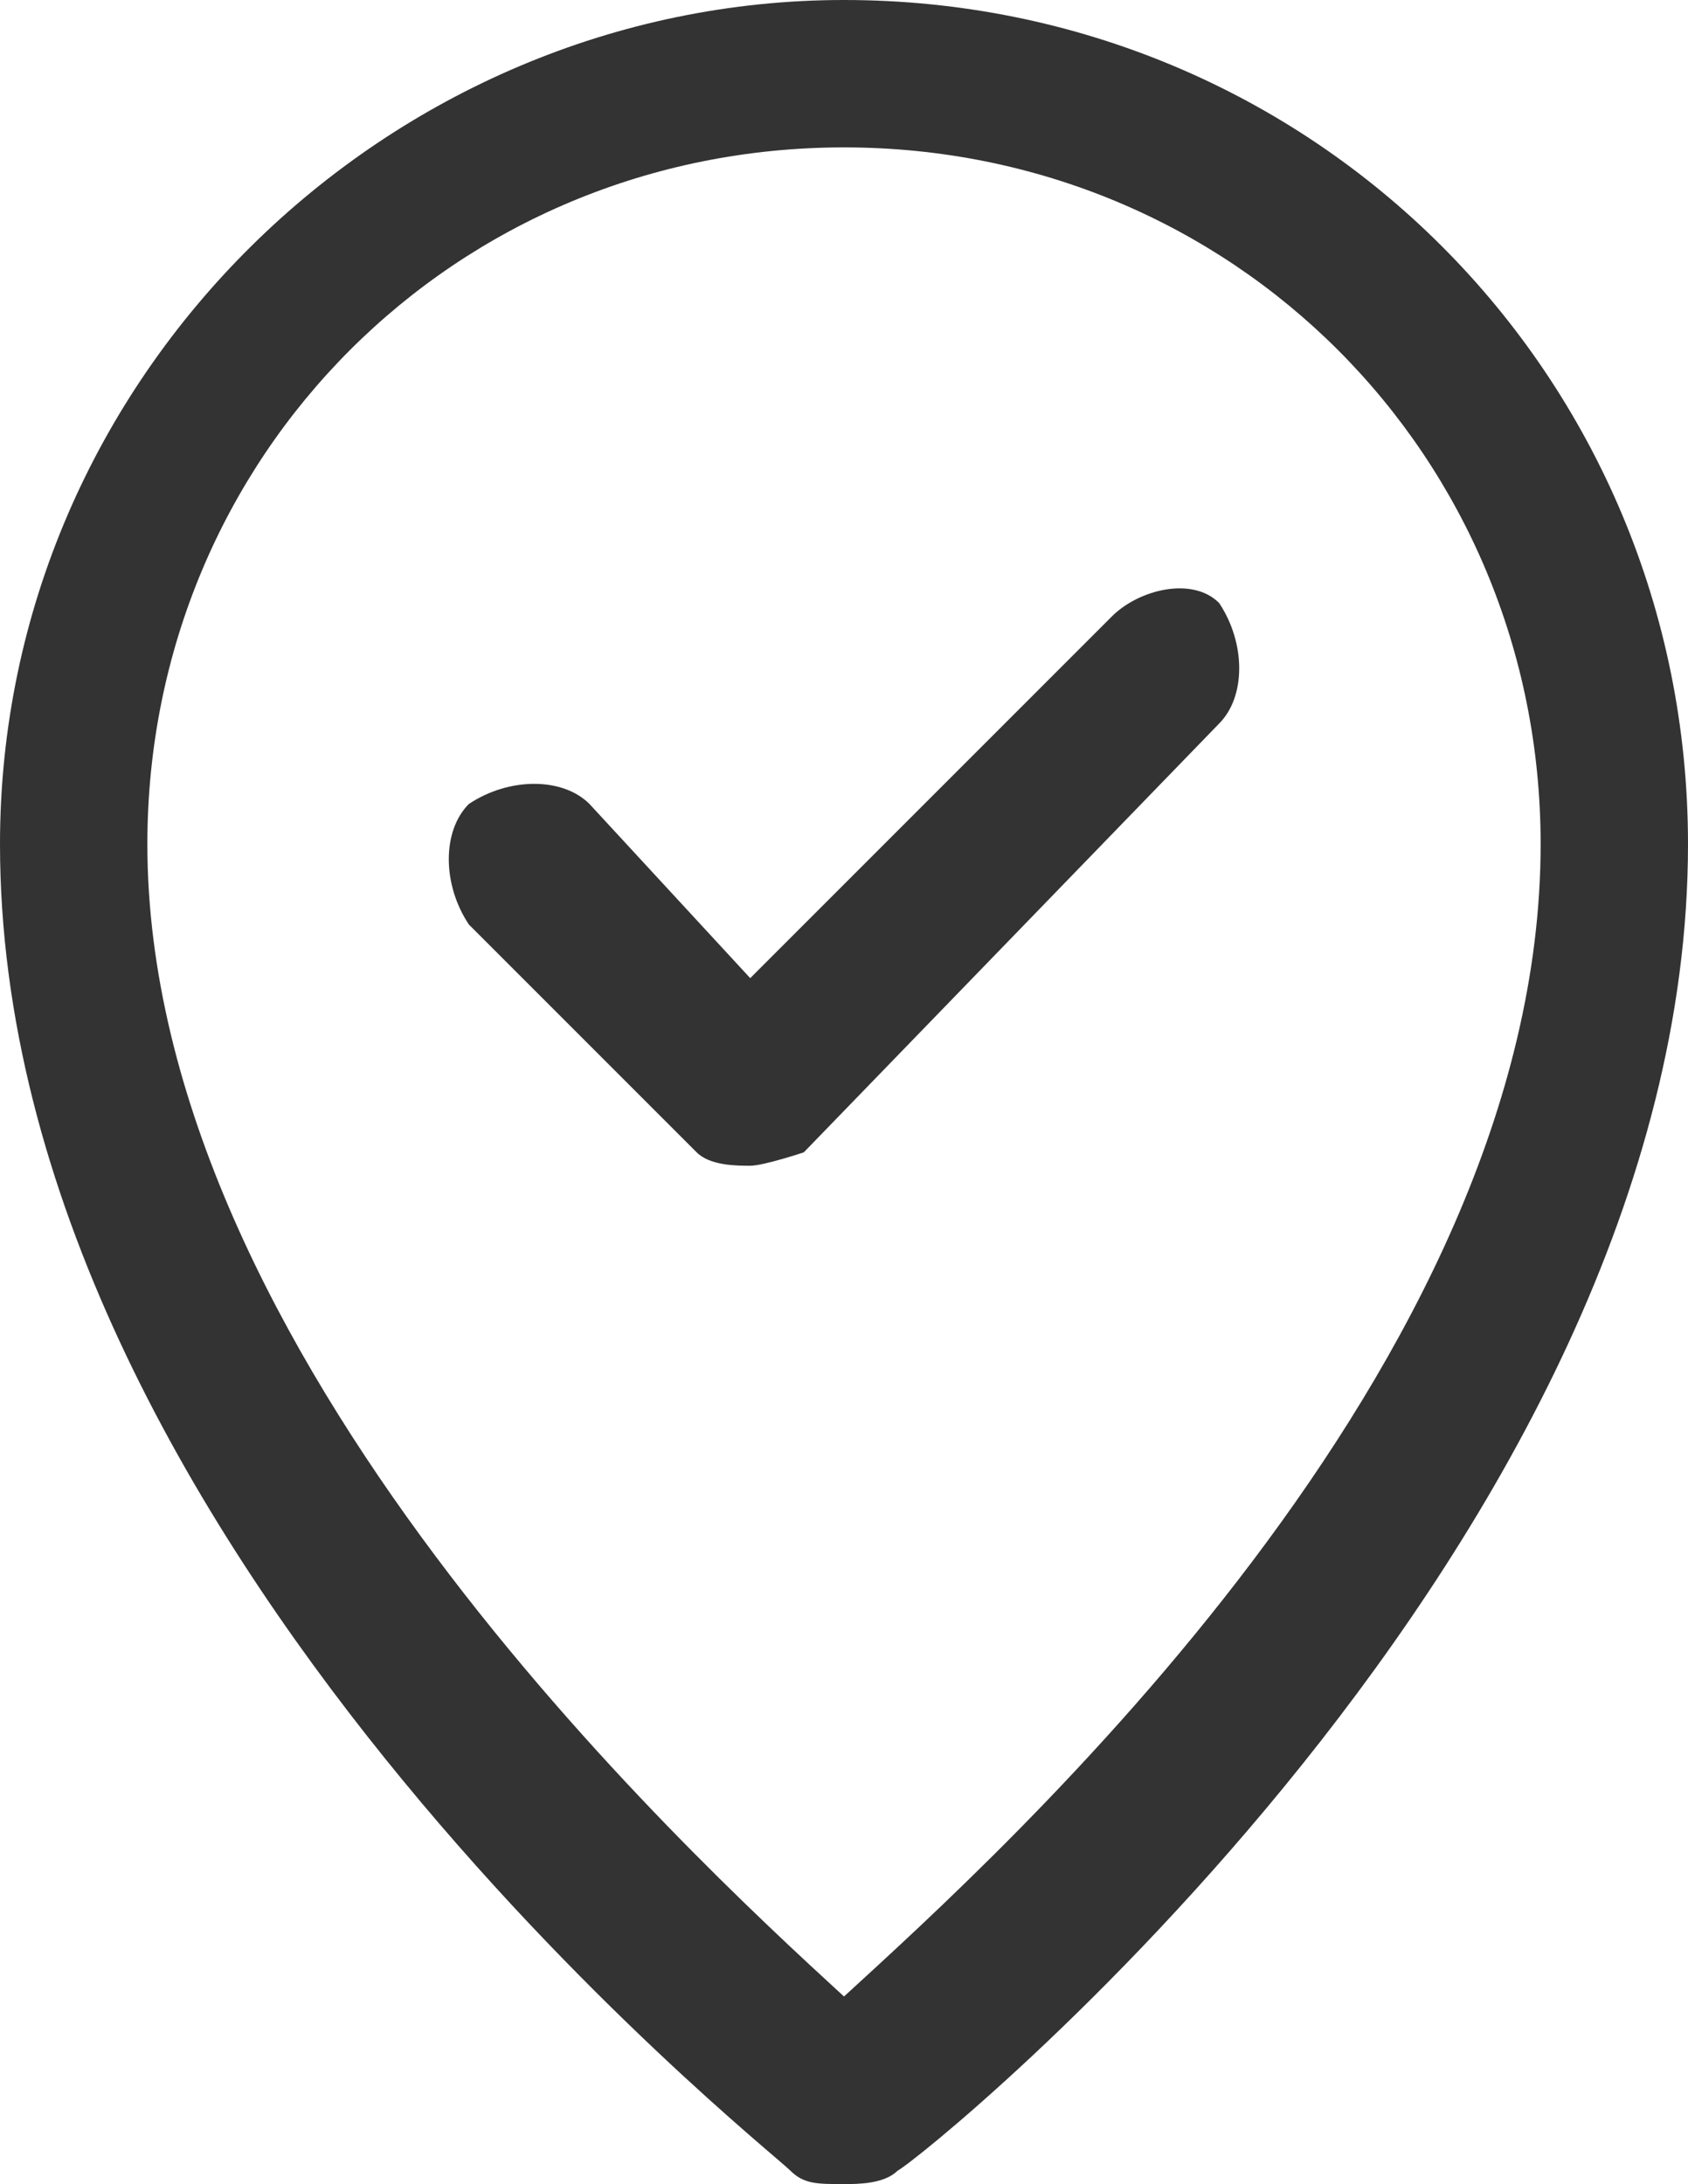 <?xml version="1.0" encoding="UTF-8" standalone="no"?>
<svg
   xmlns:dc="http://purl.org/dc/elements/1.1/"
   xmlns:cc="http://creativecommons.org/ns#"
   xmlns:rdf="http://www.w3.org/1999/02/22-rdf-syntax-ns#"
   xmlns:svg="http://www.w3.org/2000/svg"
   xmlns="http://www.w3.org/2000/svg"
   xmlns:sodipodi="http://sodipodi.sourceforge.net/DTD/sodipodi-0.dtd"
   xmlns:inkscape="http://www.inkscape.org/namespaces/inkscape"
   version="1.1"
   id="Capa_1"
   x="0px"
   y="0px"
   viewBox="0 0 12.6 16.3"
   xml:space="preserve"
   sodipodi:docname="availability_new.svg"
   width="12.6"
   height="16.3"
   inkscape:version="1.0.2 (e86c8708, 2021-01-15)"><defs
   id="defs58" /><sodipodi:namedview
   pagecolor="#ffffff"
   bordercolor="#666666"
   borderopacity="1"
   objecttolerance="10"
   gridtolerance="10"
   guidetolerance="10"
   inkscape:pageopacity="0"
   inkscape:pageshadow="2"
   inkscape:window-width="1920"
   inkscape:window-height="1027"
   id="namedview56"
   showgrid="false"
   inkscape:zoom="11.313709"
   inkscape:cx="-7.8207216"
   inkscape:cy="2.482734"
   inkscape:window-x="561"
   inkscape:window-y="25"
   inkscape:window-maximized="1"
   inkscape:current-layer="Capa_1" />
<style
   type="text/css"
   id="style10">
	.st0{fill:#333333;}
</style>
<g
   id="Group_1_">
	<path
   id="Shape_8_"
   class="st0"
   d="M 6.3,0 C 2.9,0 0,2.8 0,6.3 c 0,5.2 5.7,9.7 5.9,9.9 0.1,0.1 0.2,0.1 0.4,0.1 0.1,0 0.3,0 0.4,-0.1 0.2,-0.1 5.9,-4.7 5.9,-9.9 C 12.6,2.8 9.8,0 6.3,0 Z m 0,14.9 C 5.1,13.8 1.1,10.1 1.1,6.3 1.1,3.4 3.4,1.1 6.3,1.1 c 2.9,0 5.2,2.3 5.2,5.2 0,3.9 -4,7.5 -5.2,8.6 z" />
	<path
   id="Path_10_"
   class="st0"
   d="M 8.3,4.6 5.6,7.3 4.4,6 C 4.2,5.8 3.8,5.8 3.5,6 3.3,6.2 3.3,6.6 3.5,6.9 l 1.7,1.7 c 0.1,0.1 0.3,0.1 0.4,0.1 v 0 C 5.7,8.7 6,8.6 6,8.6 L 9.1,5.4 C 9.3,5.2 9.3,4.8 9.1,4.5 8.9,4.3 8.5,4.4 8.3,4.6 Z" />
</g>

</svg>
